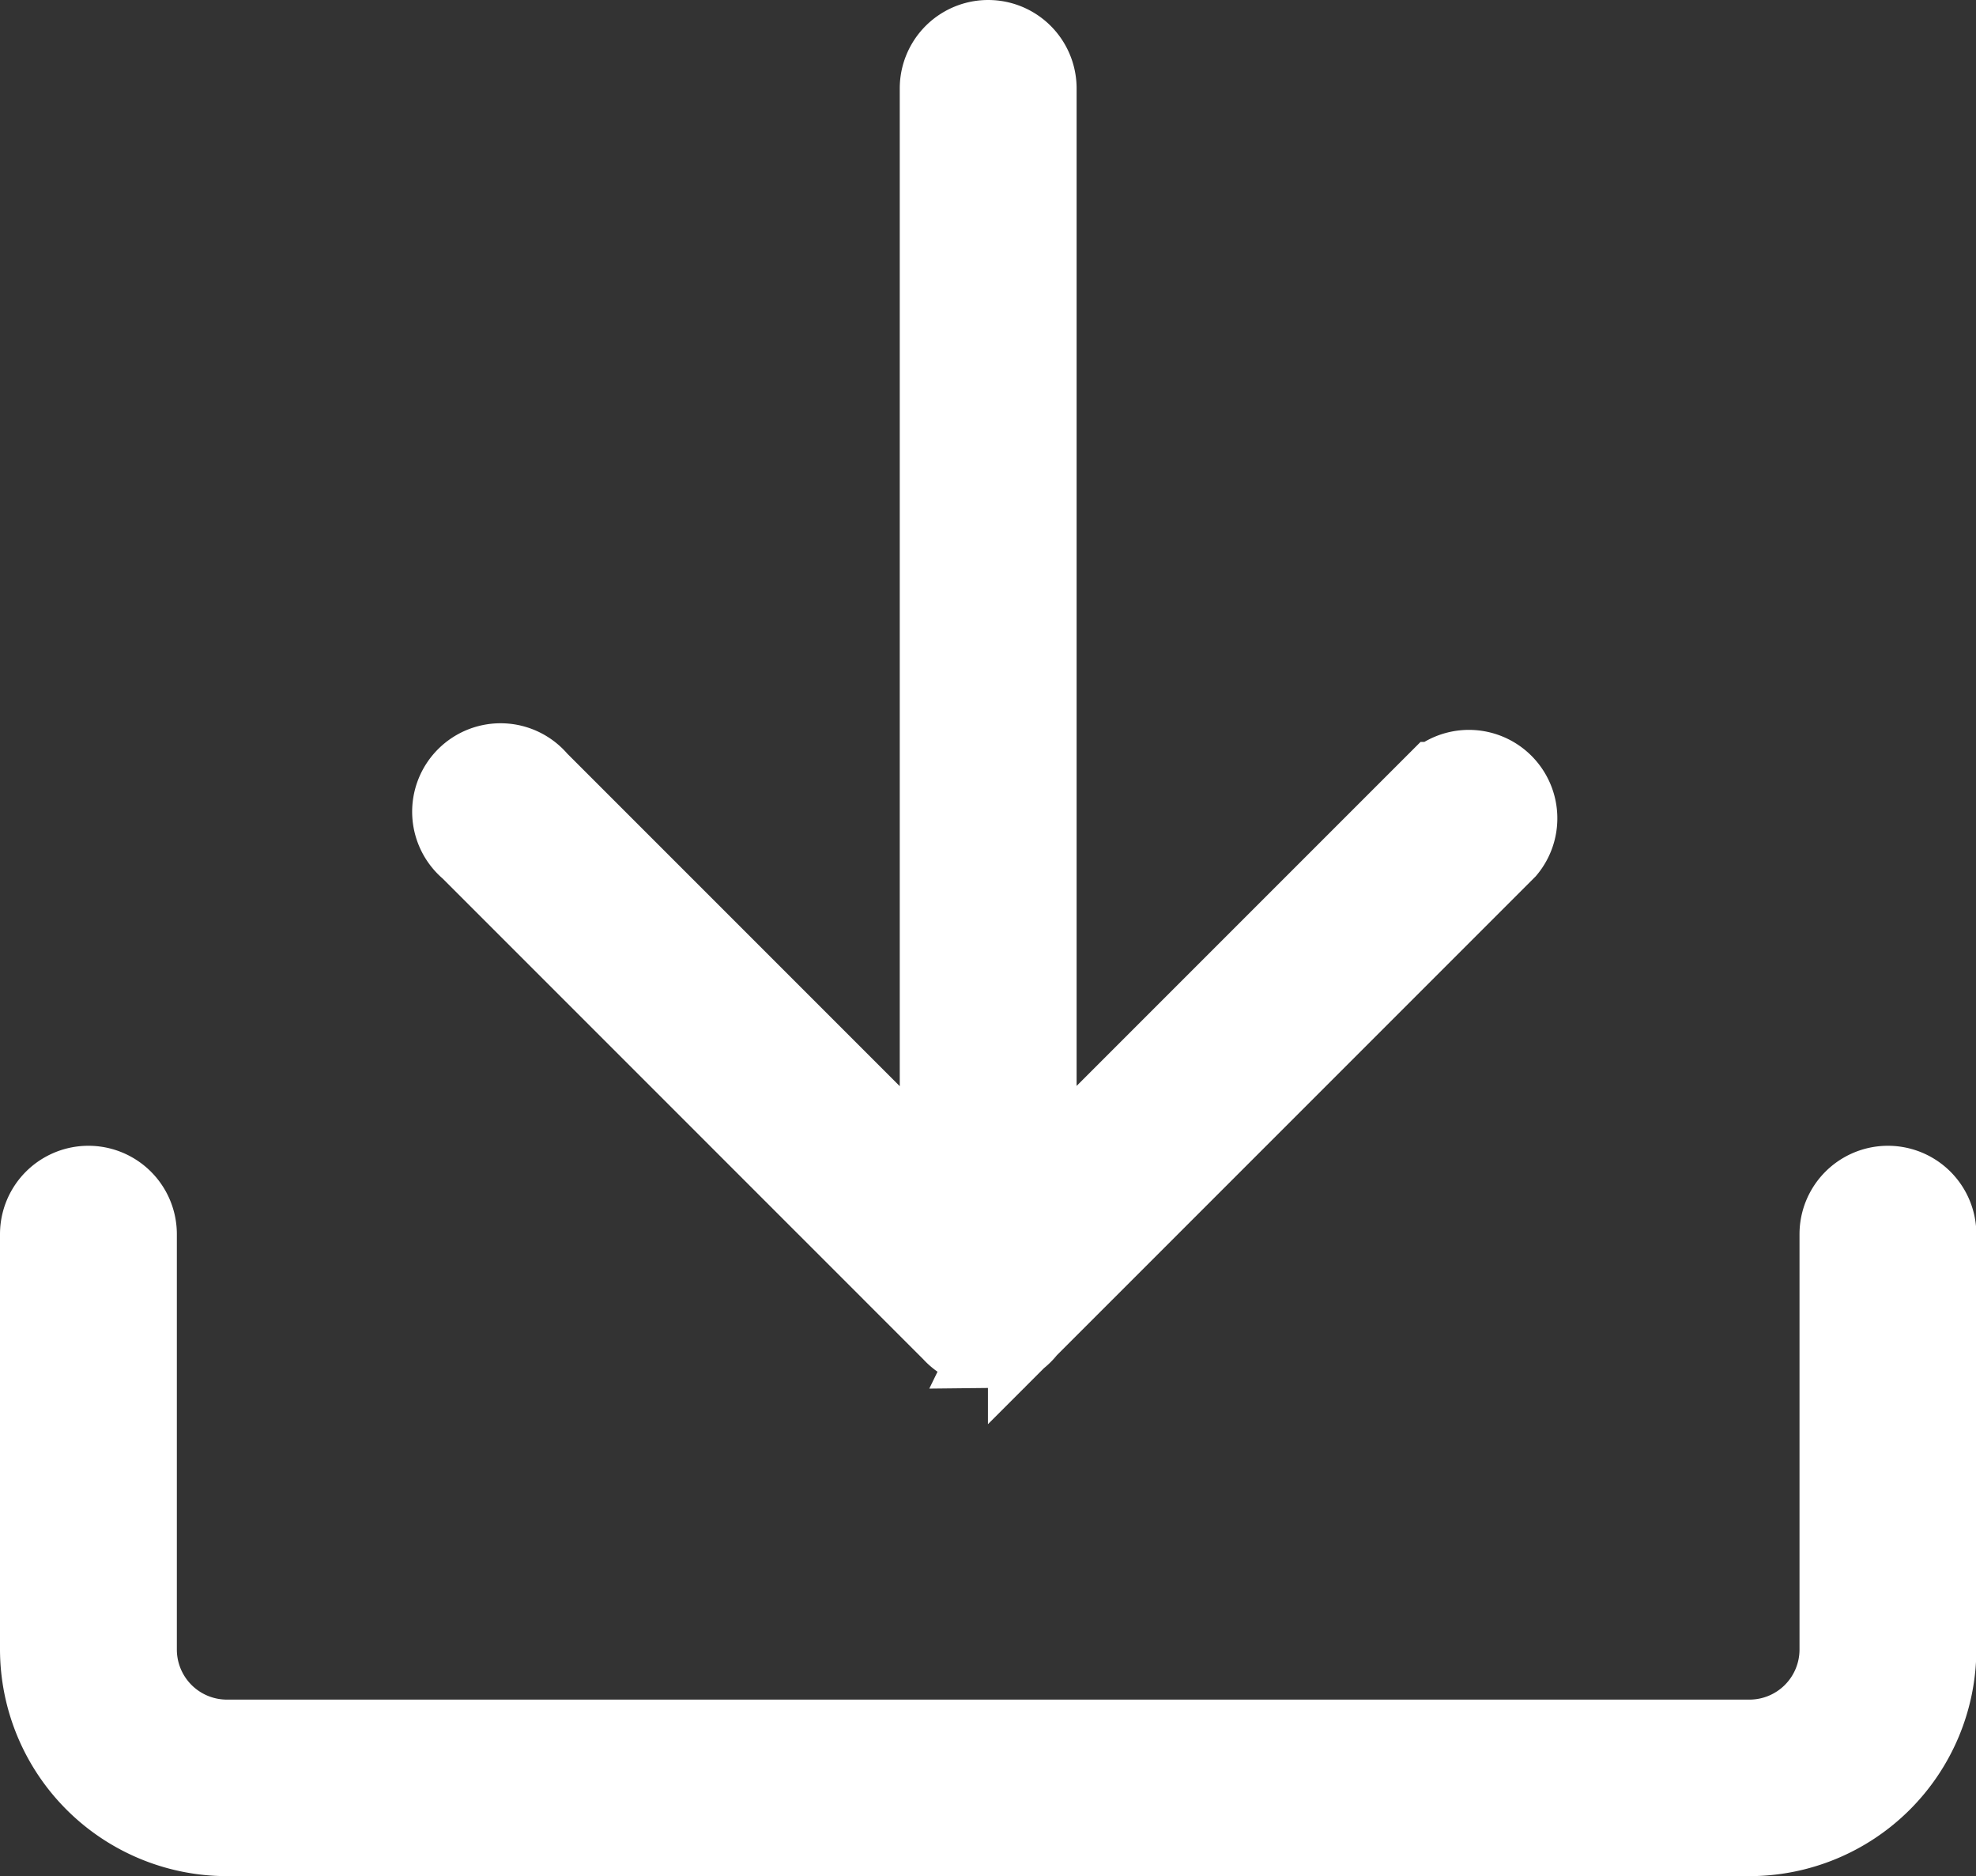 <svg xmlns="http://www.w3.org/2000/svg" width="16.223" height="15.402" viewBox="0 0 16.223 15.402">
  <rect x="0" y="0" width="16.223" height="15.402" fill="#333333" stroke="none"/>
  <defs>
    <style>
      .cls-1 {
        fill: #fff;
        stroke: #fff;
        stroke-width: 0.6px;
      }
    </style>
  </defs>
  <path id="路径_1623" data-name="路径 1623" class="cls-1" d="M56.662,82.1h-12.5A1.564,1.564,0,0,1,42.6,80.54V77.131a.426.426,0,0,1,.852,0V80.54a.711.711,0,0,0,.711.711h12.5a.711.711,0,0,0,.711-.711V77.131a.426.426,0,0,1,.852,0V80.54A1.564,1.564,0,0,1,56.662,82.1Zm-6.249-4.009a.426.426,0,0,1-.3-.125l-3.976-3.976a.426.426,0,1,1,.6-.6l3.675,3.675,3.675-3.675a.426.426,0,0,1,.6.6l-3.976,3.976A.426.426,0,0,1,50.412,78.093Zm0,0a.427.427,0,0,1-.426-.426V67.726a.426.426,0,0,1,.852,0v9.941A.426.426,0,0,1,50.412,78.093Z" transform="translate(-42.3 -67)"/>
</svg>
